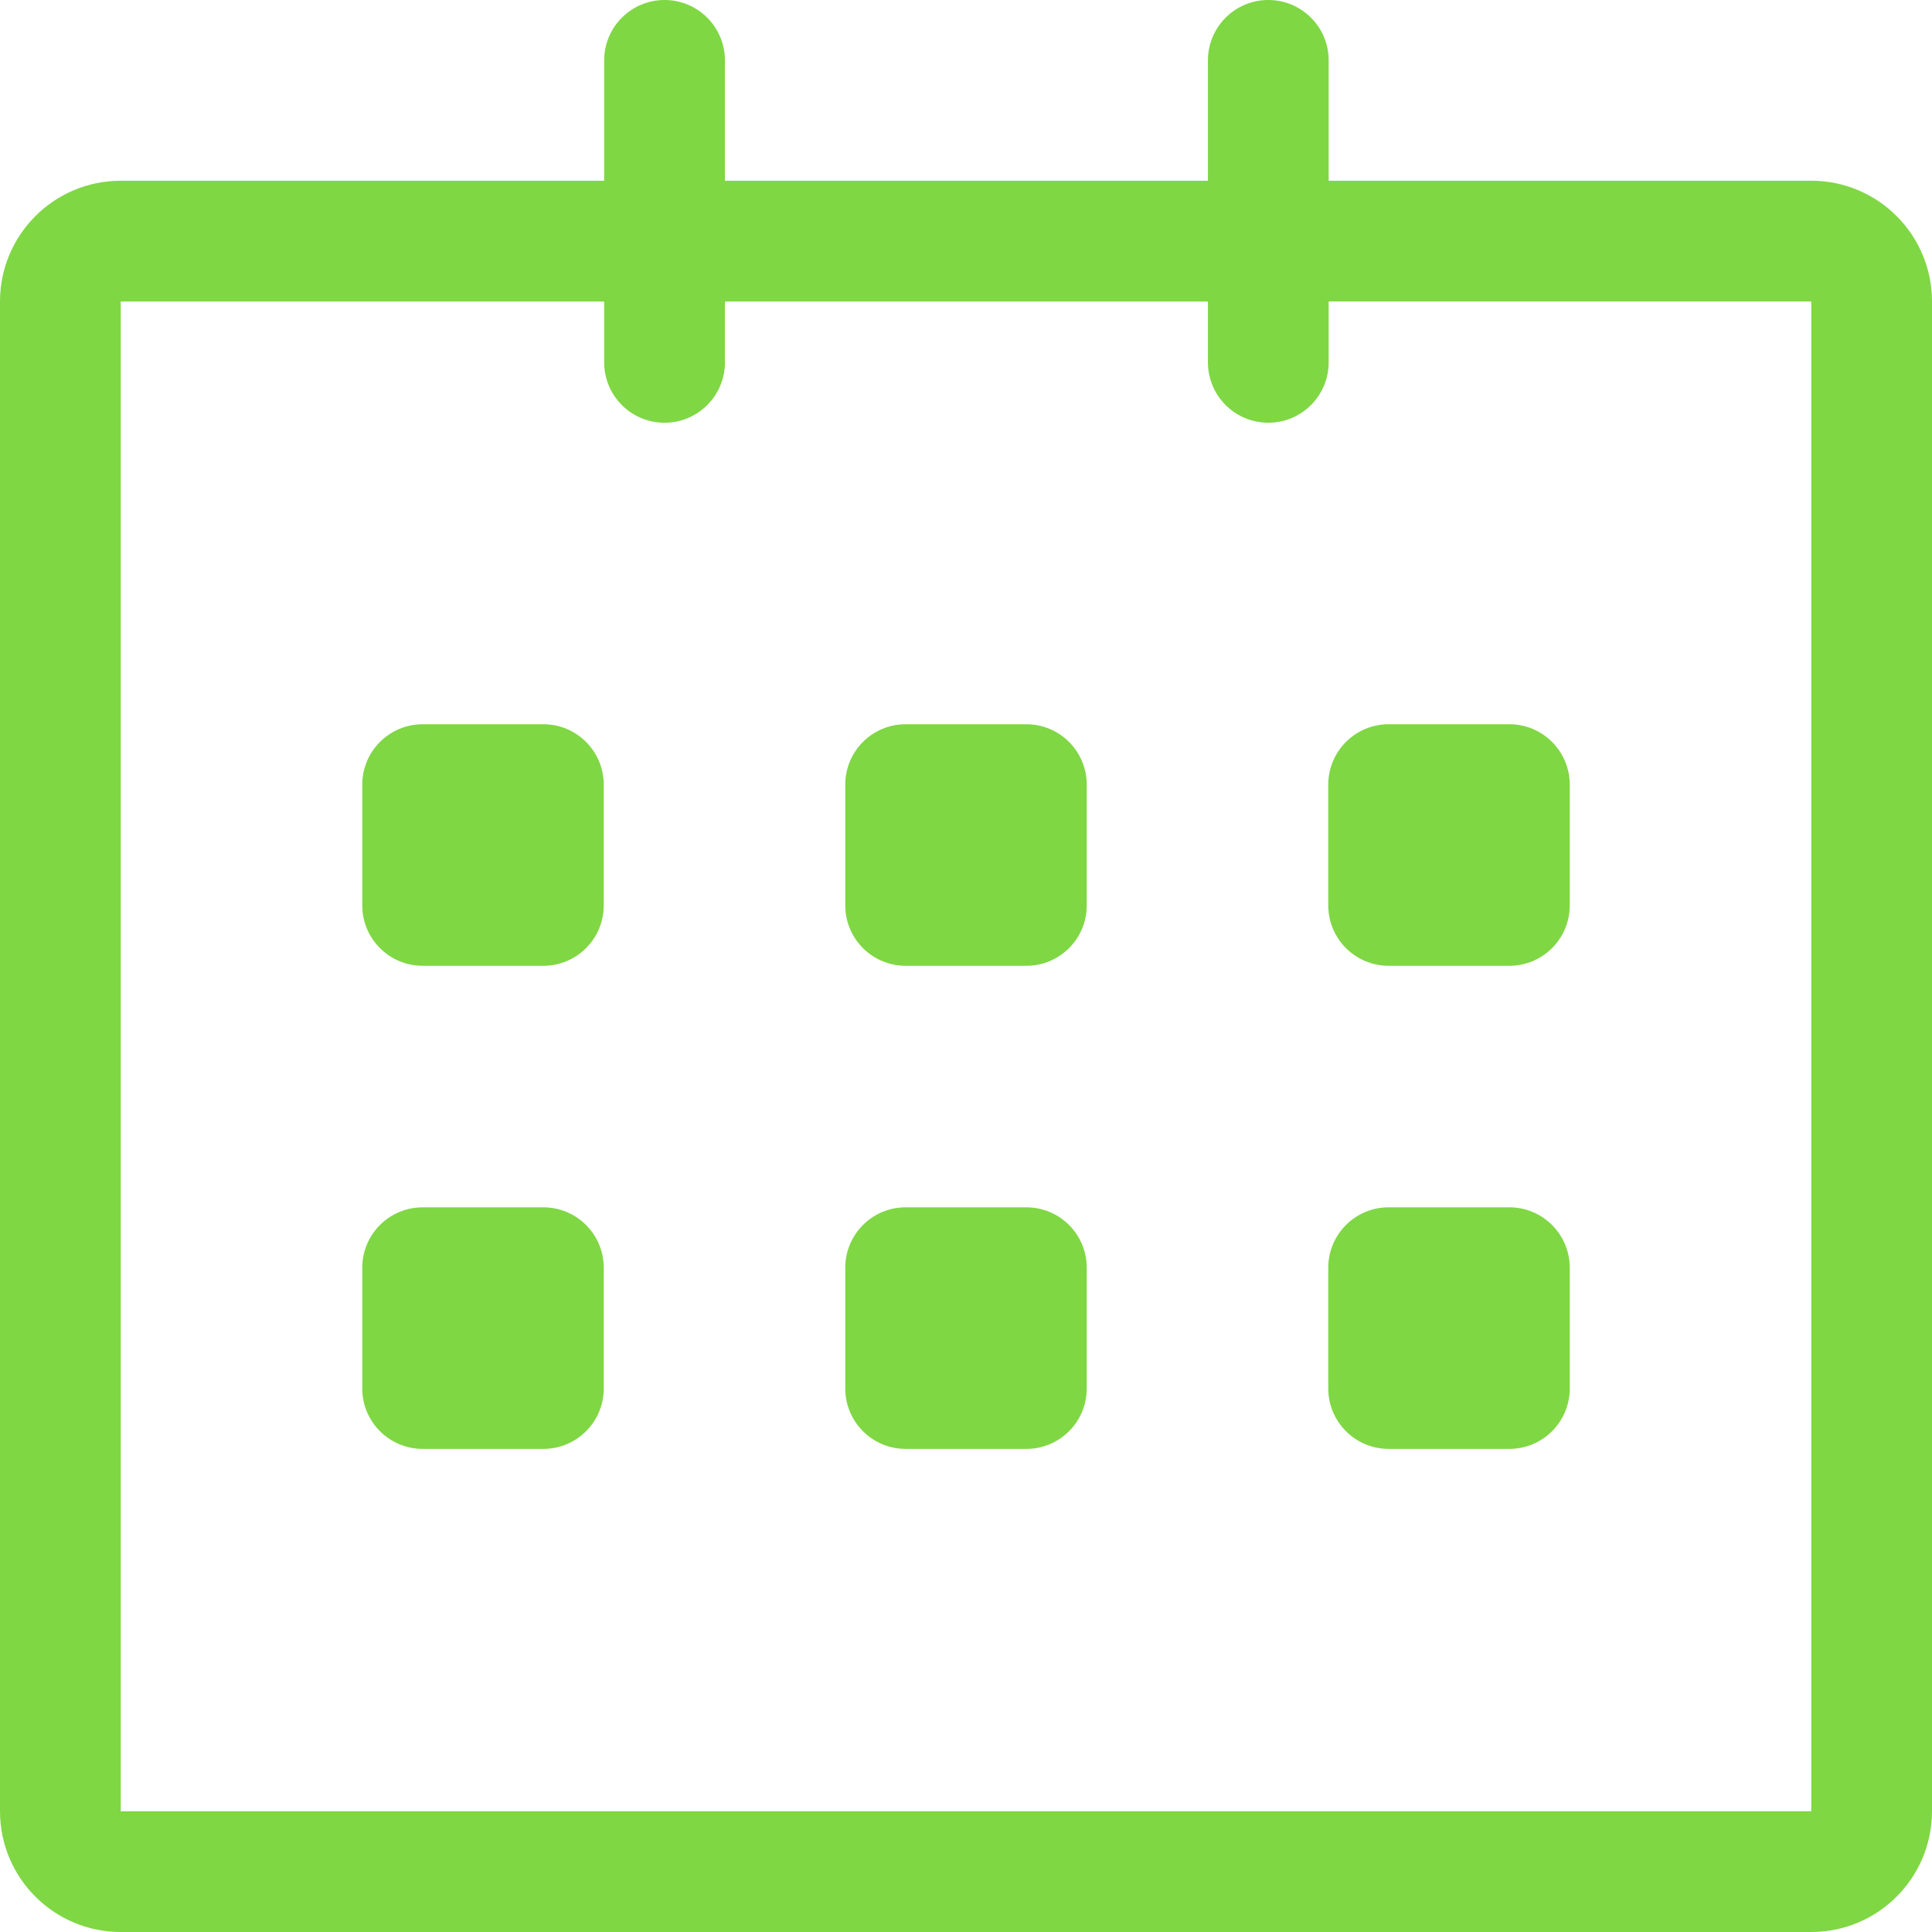 <svg width="85" height="85" viewBox="0 0 85 85" fill="none" xmlns="http://www.w3.org/2000/svg">
<path d="M5.312 7.952L26.581 7.952V2.657C26.581 1.189 27.77 0 29.237 0C30.705 0 31.894 1.189 31.894 2.657V7.951H53.144V2.657C53.144 1.189 54.332 0 55.8 0C57.267 0 58.456 1.189 58.456 2.657V7.951H79.688C82.621 7.951 85 10.33 85 13.264V79.686C85 82.621 82.621 85 79.688 85H5.312C2.379 85 0 82.621 0 79.686V13.264C0 10.331 2.379 7.952 5.312 7.952ZM5.312 79.686H79.688V13.264H58.456V15.941C58.456 17.409 57.267 18.598 55.8 18.598C54.332 18.598 53.144 17.409 53.144 15.941V13.266H31.894V15.943C31.894 17.41 30.705 18.599 29.237 18.599C27.77 18.599 26.581 17.41 26.581 15.943V13.266H5.312V79.686ZM23.906 42.491H18.594C17.128 42.491 15.938 41.301 15.938 39.834V34.521C15.938 33.054 17.128 31.864 18.594 31.864H23.906C25.372 31.864 26.562 33.054 26.562 34.521V39.834C26.562 41.301 25.372 42.491 23.906 42.491ZM23.906 63.745H18.594C17.128 63.745 15.938 62.556 15.938 61.088V55.774C15.938 54.308 17.128 53.117 18.594 53.117H23.906C25.372 53.117 26.562 54.308 26.562 55.774V61.088C26.562 62.557 25.372 63.745 23.906 63.745ZM39.844 53.117H45.156C46.623 53.117 47.812 54.308 47.812 55.774V61.088C47.812 62.556 46.623 63.745 45.156 63.745H39.844C38.377 63.745 37.188 62.556 37.188 61.088V55.774C37.188 54.309 38.377 53.117 39.844 53.117ZM39.844 31.864H45.156C46.623 31.864 47.812 33.054 47.812 34.521V39.834C47.812 41.301 46.623 42.491 45.156 42.491H39.844C38.377 42.491 37.188 41.301 37.188 39.834V34.521C37.188 33.053 38.377 31.864 39.844 31.864ZM61.094 31.864H66.406C67.873 31.864 69.062 33.054 69.062 34.521V39.834C69.062 41.301 67.873 42.491 66.406 42.491H61.094C59.627 42.491 58.438 41.301 58.438 39.834V34.521C58.438 33.053 59.627 31.864 61.094 31.864ZM61.094 53.117H66.406C67.873 53.117 69.062 54.308 69.062 55.774V61.088C69.062 62.556 67.873 63.745 66.406 63.745H61.094C59.627 63.745 58.438 62.556 58.438 61.088V55.774C58.438 54.309 59.627 53.117 61.094 53.117Z" fill="#7FD744"/>
</svg>
